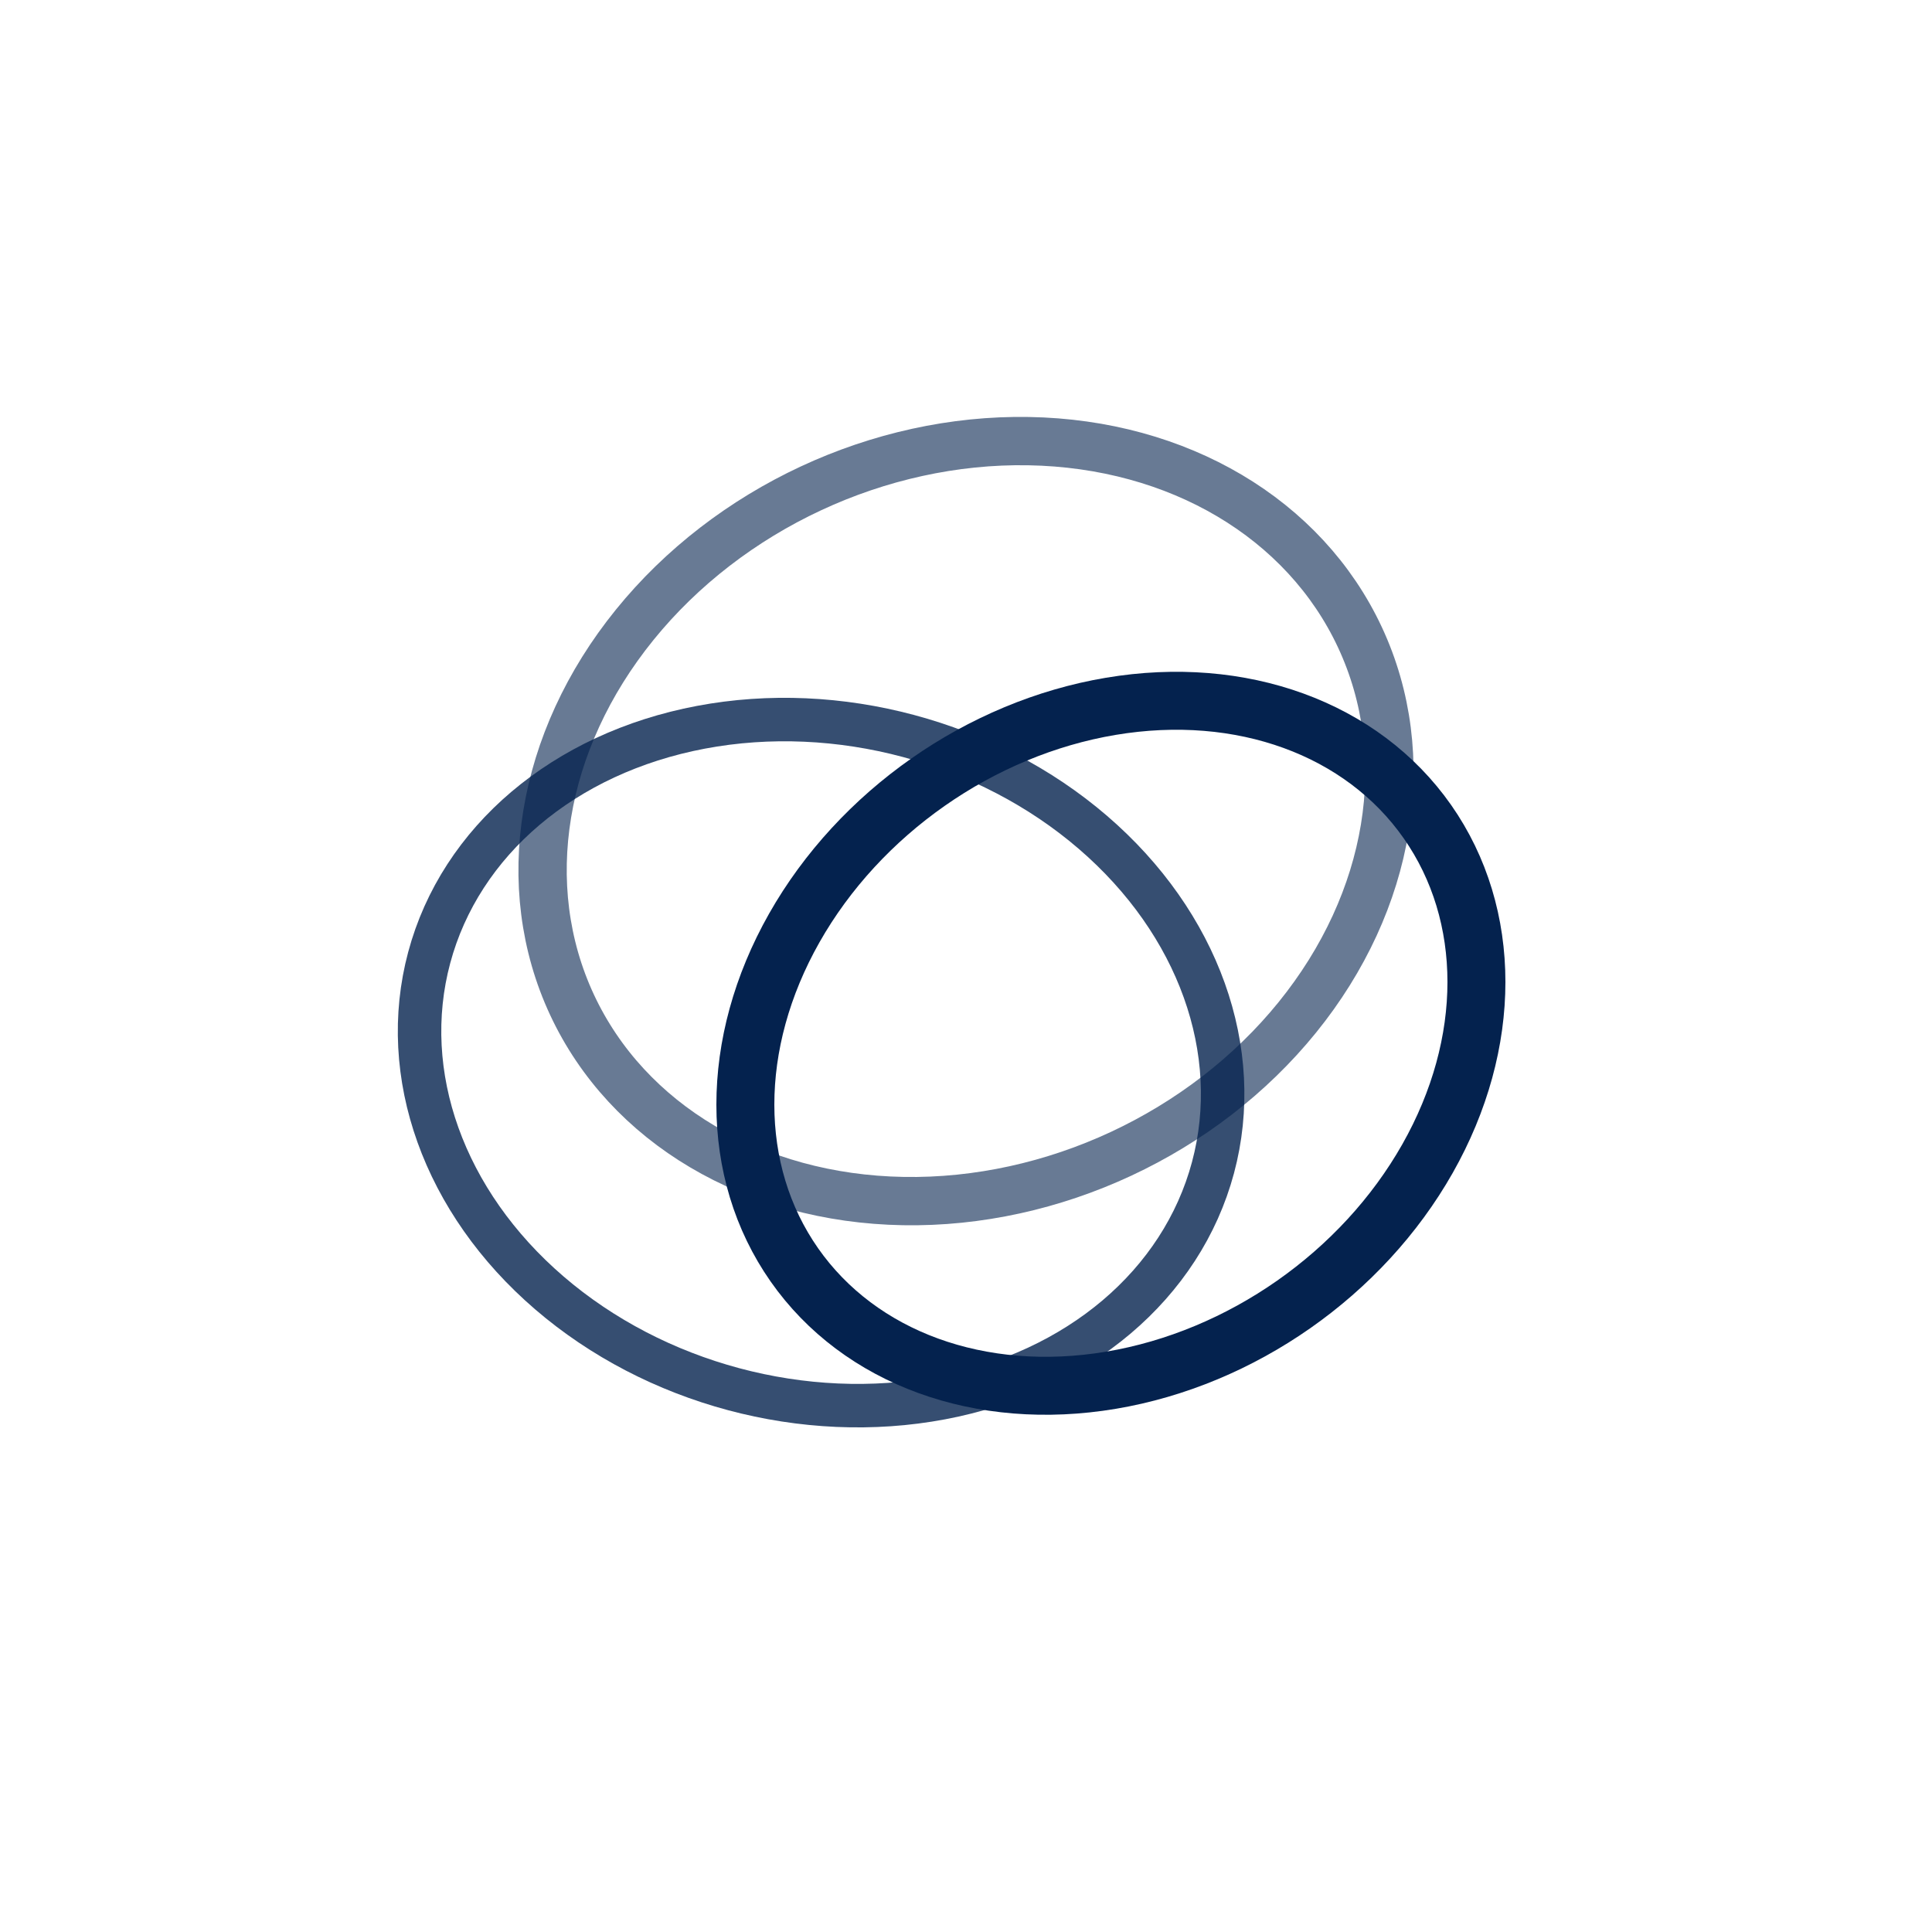 <svg xmlns="http://www.w3.org/2000/svg" viewBox="0 0 200 200">
  <ellipse cx="100" cy="85" rx="45" ry="38" fill="none" stroke="rgb(4,34,78)" stroke-width="5" opacity="0.6" transform="rotate(-25 100 85)"/>
  <ellipse cx="85" cy="110" rx="42" ry="35" fill="none" stroke="rgb(4,34,78)" stroke-width="4.5" opacity="0.8" transform="rotate(15 85 110)"/>
  <ellipse cx="115" cy="108" rx="40" ry="33" fill="none" stroke="rgb(4,34,78)" stroke-width="6" opacity="1.0" transform="rotate(-35 115 108)"/>
</svg>